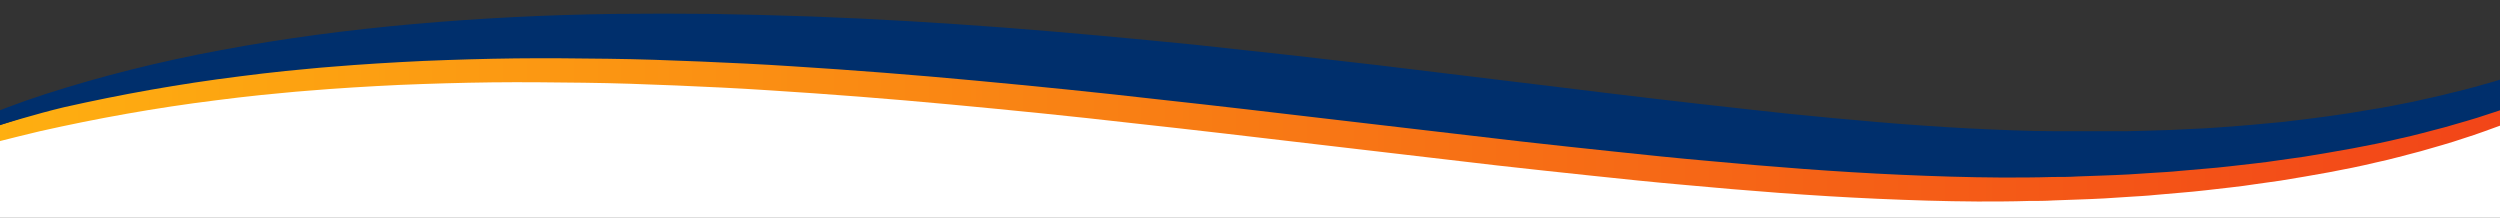 <?xml version="1.0" encoding="UTF-8"?>
<svg id="uuid-68e8f5df-60b1-4490-8e8c-e9380e61879b" xmlns="http://www.w3.org/2000/svg" xmlns:xlink="http://www.w3.org/1999/xlink" version="1.1" viewBox="0 0 1366 119">
  <rect x="0" y="0" width="1366" height="119" fill="#333333" stroke="none"/>
  <!-- Generator: Adobe Illustrator 29.1.0, SVG Export Plug-In . SVG Version: 2.1.0 Build 142)  -->
  <defs>
    <style>
      .st0 {
        fill: url(#linear-gradient);
      }

      .st1 {
        fill: #fff;
      }

      .st2 {
        fill: #002f6c;
      }
    </style>
    <linearGradient id="linear-gradient" x1="-67.4" y1="-156.2" x2="1469.5" y2="-156.2" gradientTransform="translate(0 -102) scale(1 -1)" gradientUnits="userSpaceOnUse">
      <stop offset="0" stop-color="#ffb410"/>
      <stop offset="1" stop-color="#f13d19"/>
    </linearGradient>
  </defs>
  <path class="st1" d="M1355.6,62.2s-27.2,9.9-34.1,12c-7.2,2-14.3,4.1-21.7,5.8-7.3,1.9-14.9,3.5-22.4,5.2-7.7,1.5-15.2,3.1-23.2,4.3-15.5,2.8-31.6,4.8-47.6,6.7-8.2.7-16.2,1.6-24.4,2.2-8.2.6-16.3,1.3-24.6,1.6l-12.3.6c-4.1.2-8.3.2-12.4.4l-12.4.3c-4.1,0-8.3,0-12.4,0h-24.8c-8.3,0-16.6-.2-24.6-.5-16.3-.6-32.7-1.4-49-2.6-16.4-1.1-32.8-2.6-49.2-4.1s-32.9-3.2-49.3-5.1c-32.8-3.6-65.8-7.5-98.8-11.6l-99.6-12.1c-33.5-3.9-67.2-7.7-101.2-11.3-34.1-3.4-68.5-6.6-103.3-9.3-34.9-2.6-70.1-4.8-105.8-6.1-17.9-.6-35.8-1.1-53.8-1.4-18-.2-36.1-.2-54.3,0-36.3.5-72.8,2.3-108.9,5.5s-71.7,7.9-105.8,14.3c-34.1,6.3-66.3,14.5-95.8,24-20,6.5-38.7,13.7-55.8,21.4l61.7-27.6v183.4h1395.8c.8,0,0,.8,0,0V62.2h-30Z"/>
  <path class="st0" d="M1469.5-1.6c-7.8,7-17.1,13.6-27.5,19.8-10.3,6.2-21.5,12.1-33.5,17.6-12.1,5.5-24.8,10.6-38.4,15.2-6.7,2.3-13.7,4.5-20.7,6.6-7.2,2-14.3,4.1-21.7,5.8-7.3,1.9-14.9,3.5-22.4,5.2-7.7,1.5-15.2,3.1-23.2,4.3-15.5,2.8-31.6,4.8-47.6,6.7-8.2.7-16.2,1.6-24.4,2.2-8.2.6-16.3,1.3-24.6,1.6l-12.3.6c-4.1.2-8.3.2-12.4.4l-12.4.3c-4.1,0-8.3,0-12.4,0h-24.8c-8.3,0-16.6-.2-24.6-.5-16.3-.6-32.7-1.4-49.1-2.6-16.4-1.1-32.8-2.6-49.2-4.1s-32.8-3.2-49.3-5.1c-32.8-3.6-65.8-7.5-98.8-11.6l-99.6-12.1c-33.5-3.9-67.2-7.7-101.2-11.3-34.1-3.4-68.5-6.6-103.3-9.3-34.9-2.6-70.1-4.8-105.8-6.1-17.9-.6-35.8-1.1-53.8-1.4-18-.2-36.1-.2-54.3.1-36.3.5-72.8,2.3-108.9,5.5-36.1,3.2-71.7,7.9-105.8,14.3-34.1,6.3-66.3,14.5-95.8,24s-55.9,20.6-79.1,32.6c14.5-4.7,28.6-9.5,43.7-13.6,14.7-4.3,30.1-8.1,45.5-11.8,31.1-7,63.3-12.8,96.2-16.9,8.2-1.1,16.5-2,24.8-2.9,4.1-.4,8.3-.8,12.5-1.2,4.1-.4,8.3-.8,12.5-1.1,16.7-1.4,33.5-2.4,50.3-3.2,16.8-.7,33.7-1.2,50.5-1.4,16.9-.2,33.7,0,50.5.2,16.8.2,33.6.8,50.4,1.5s33.5,1.5,50.2,2.6c33.4,2.1,66.7,4.7,99.9,7.8s66.3,6.4,99.3,10.2c33.1,3.6,66.1,7.5,99.2,11.4l100,11.7c16.8,1.9,33.7,3.7,50.7,5.5s34,3.6,51.3,5.1c34.5,3.2,69.5,6,105.6,7.6,18.1.8,36.3,1.4,54.9,1.5,9.3,0,18.6,0,27.8-.3,4.6,0,9.2,0,13.8-.3l13.9-.5c4.6-.2,9.2-.3,13.9-.6l13.9-.9c4.6-.3,9.2-.5,13.8-1l13.8-1.2c9.2-.7,18.3-1.9,27.4-2.9,4.6-.5,9.1-1.1,13.6-1.8l13.5-1.9c17.7-2.9,35.4-5.9,52.1-9.9,8.5-1.8,16.5-4.1,24.7-6.2l11.8-3.4c4-1.1,7.8-2.4,11.5-3.6,7.7-2.4,14.8-5.1,22-7.7,6.9-2.8,13.9-5.5,20.3-8.5,12.9-5.9,24.9-12.1,35.3-18.7,20.9-13.2,37.2-27.6,45.7-42.6h0v.2h0Z"/>
  <path class="st2" d="M1482.6-14.6c-7.8,7-17.1,13.6-27.5,19.8-10.3,6.2-21.5,12.1-33.5,17.6-12.1,5.5-24.8,10.6-38.4,15.2-6.7,2.3-13.7,4.5-20.7,6.6-7.2,2-14.3,4.1-21.7,5.8-7.3,1.9-14.9,3.5-22.4,5.2-7.7,1.5-15.2,3.1-23.2,4.3-15.5,2.8-31.6,4.8-47.6,6.7-8.2.7-16.2,1.6-24.4,2.2-8.2.6-16.3,1.3-24.6,1.6l-12.3.6c-4.1.2-8.3.2-12.4.4l-12.4.3c-4.1,0-8.3,0-12.4,0h-24.8c-8.3,0-16.6-.2-24.6-.5-16.3-.6-32.7-1.4-49.1-2.6-16.4-1.1-32.8-2.6-49.2-4.1s-32.8-3.2-49.3-5.1c-32.8-3.6-65.8-7.5-98.8-11.6l-99.6-12.1c-33.5-3.9-67.2-7.7-101.2-11.3-34.1-3.4-68.5-6.6-103.3-9.3-34.9-2.6-70.1-4.8-105.8-6.1-17.9-.6-35.8-1.1-53.8-1.4-18-.2-36.1-.2-54.3,0-36.3.5-72.8,2.3-108.9,5.5s-71.7,7.9-105.8,14.3c-34.1,6.3-66.3,14.5-95.8,24s-55.9,21.6-79.1,33.6c14.5-4.7,28.6-9.5,43.7-13.6,14.7-4.3,30.1-9.1,45.5-12.8,31.1-7,63.3-12.8,96.2-16.9,8.2-1.1,16.5-2,24.8-2.9,4.1-.4,8.3-.8,12.5-1.2,4.1-.4,8.3-.8,12.5-1.1,16.7-1.4,33.5-2.4,50.3-3.2,16.8-.7,33.7-1.2,50.5-1.4,16.9-.2,33.7,0,50.5.2,16.8.2,33.6.8,50.4,1.5s33.5,1.5,50.2,2.6c33.4,2.1,66.7,4.7,99.9,7.8s66.3,6.4,99.3,10.2c33.1,3.6,66.1,7.5,99.2,11.4l100,11.7c16.8,1.9,33.7,3.7,50.7,5.5s34,3.6,51.3,5.1c34.5,3.2,69.5,6,105.6,7.6,18.1.8,36.3,1.4,54.9,1.5,9.3,0,18.6,0,27.8-.3,4.6,0,9.2,0,13.8-.3l13.9-.5c4.6-.2,9.2-.3,13.9-.6l13.9-.9c4.6-.3,9.2-.5,13.8-1l13.8-1.2c9.2-.7,18.3-1.9,27.4-2.9,4.6-.5,9.1-1.1,13.6-1.8l13.5-1.9c17.7-2.9,35.4-5.9,52.1-9.9,8.5-1.8,16.5-4.1,24.7-6.2l11.8-3.4c4-1.1,7.8-2.4,11.5-3.6,7.7-2.4,14.8-5.1,22-7.7,6.9-2.8,13.9-5.5,20.3-8.5,12.9-5.9,24.9-12.1,35.3-18.7,20.9-13.2,37.2-27.6,45.7-42.6h0v.2h0Z"/>
</svg>